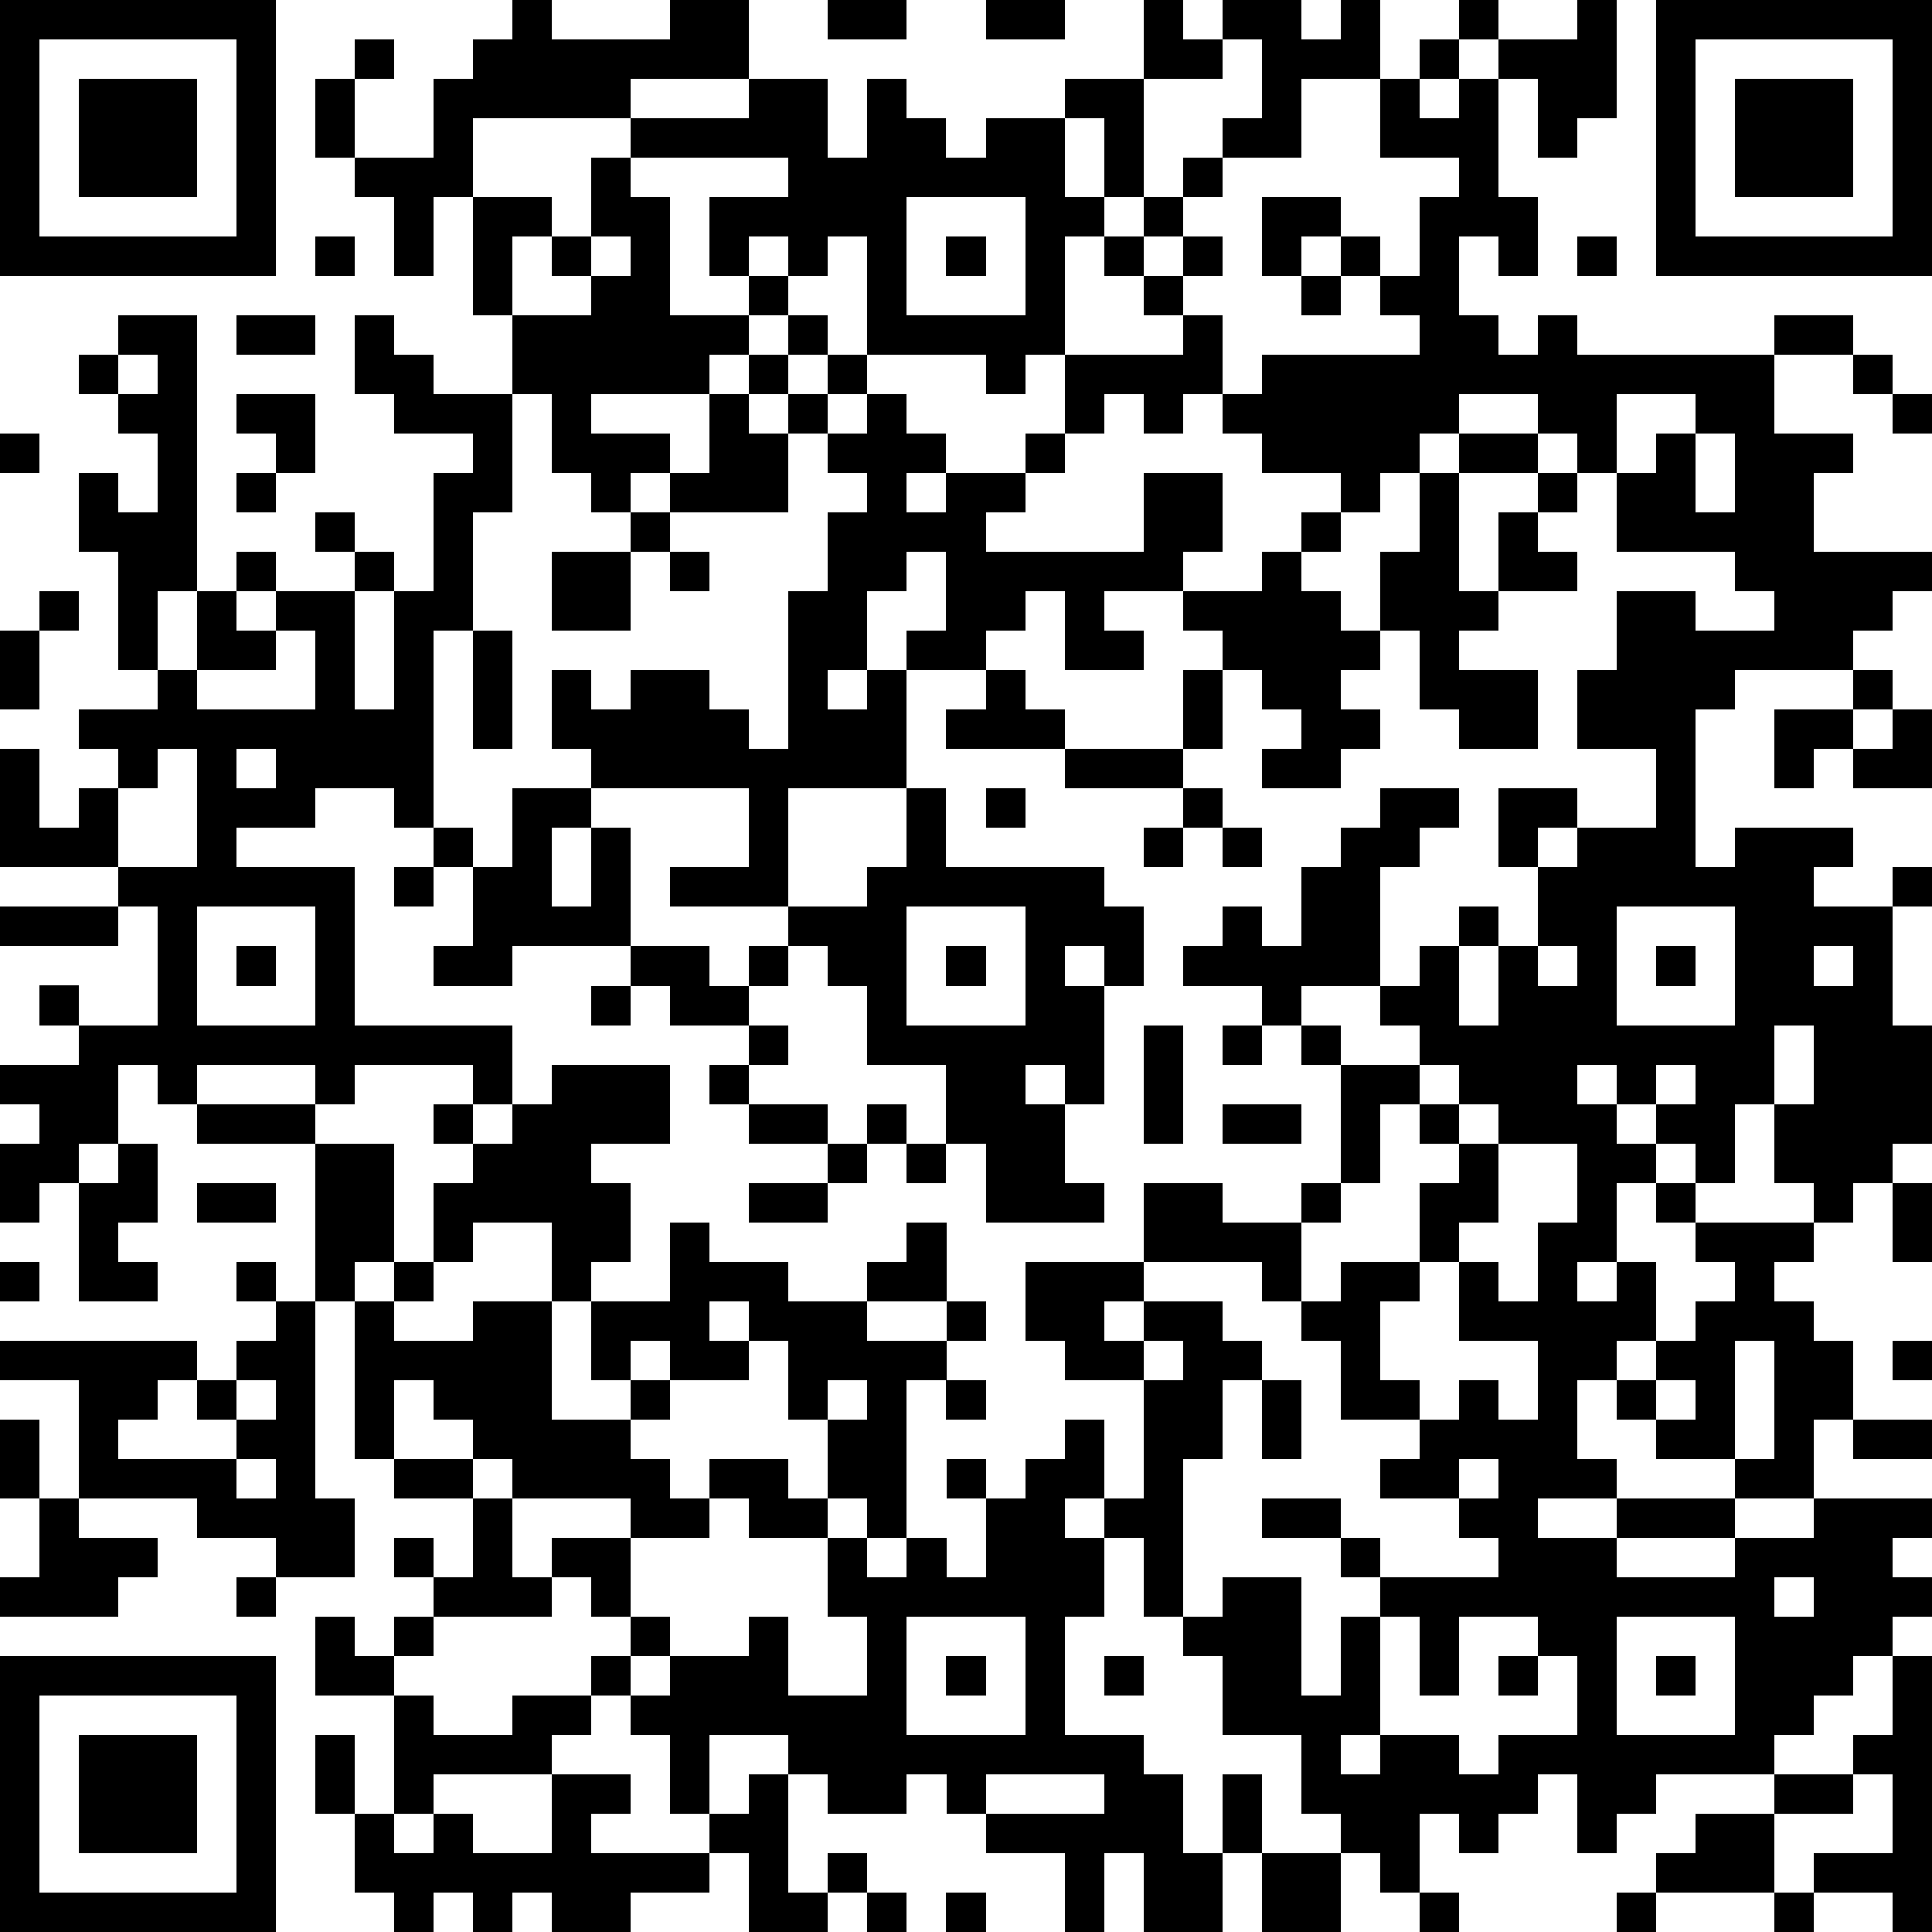 <?xml version="1.0" standalone="yes"?><svg version="1.1" xmlns="http://www.w3.org/2000/svg" xmlns:xlink="http://www.w3.org/1999/xlink" xmlns:ev="http://www.w3.org/2001/xml-events" width="196" height="196" shape-rendering="crispEdges"><path d="M0 0h7v7h-7zM13 0h1v1h3v-1h2v2h-3v1h-4v2h-1v2h-1v-2h-1v-1h-1v-2h1v-1h1v1h-1v2h2v-2h1v-1h1zM21 0h2v1h-2zM25 0h2v1h-2zM29 0h1v1h1v-1h2v1h1v-1h1v2h-2v2h-2v-1h1v-2h-1v1h-2zM37 0h1v1h-1zM40 0h1v3h-1v1h-1v-2h-1v-1h2zM42 0h7v7h-7zM1 1v5h5v-5zM36 1h1v1h-1zM43 1v5h5v-5zM2 2h3v3h-3zM19 2h2v2h1v-2h1v1h1v1h1v-1h2v-1h2v3h-1v-2h-1v2h1v1h-1v3h-1v1h-1v-1h-3v-3h-1v1h-1v-1h-1v1h-1v-2h2v-1h-4v-1h3zM35 2h1v1h1v-1h1v3h1v2h-1v-1h-1v2h1v1h1v-1h1v1h5v-1h2v1h-2v2h2v1h-1v2h3v1h-1v1h-1v1h-3v1h-1v4h1v-1h3v1h-1v1h2v-1h1v1h-1v3h1v3h-1v1h-1v1h-1v-1h-1v-2h-1v2h-1v-1h-1v-1h-1v-1h-1v1h1v1h1v1h-1v2h-1v1h1v-1h1v2h-1v1h-1v2h1v1h-2v1h2v-1h3v-1h-2v-1h-1v-1h1v-1h1v-1h1v-1h-1v-1h-1v-1h1v1h3v1h-1v1h1v1h1v2h-1v2h-2v1h-3v1h3v-1h2v-1h3v1h-1v1h1v1h-1v1h-1v1h-1v1h-1v1h-3v1h-1v1h-1v-2h-1v1h-1v1h-1v-1h-1v2h-1v-1h-1v-1h-1v-2h-2v-2h-1v-1h-1v-2h-1v-1h-1v1h1v2h-1v3h2v1h1v2h1v-2h1v2h-1v2h-2v-2h-1v2h-1v-2h-2v-1h-1v-1h-1v1h-2v-1h-1v-1h-2v2h-1v-2h-1v-1h-1v-1h1v-1h-1v-1h-1v-1h2v-1h-3v-1h-1v-1h-1v-1h-1v2h-1v-4h-1v-4h-3v-1h-1v-1h-1v2h-1v1h-1v1h-1v-2h1v-1h-1v-1h2v-1h-1v-1h1v1h2v-3h-1v-1h-3v-3h1v2h1v-1h1v-1h-1v-1h2v-1h-1v-3h-1v-2h1v1h1v-2h-1v-1h-1v-1h1v-1h2v7h-1v2h1v-2h1v-1h1v1h-1v1h1v-1h2v-1h-1v-1h1v1h1v1h-1v3h1v-3h1v-3h1v-1h-2v-1h-1v-2h1v1h1v1h2v-2h-1v-3h2v1h-1v2h2v-1h-1v-1h1v-2h1v1h1v3h2v-1h1v1h-1v1h-1v1h-3v1h2v1h-1v1h-1v-1h-1v-2h-1v3h-1v3h-1v5h-1v-1h-2v1h-2v1h3v4h4v2h-1v-1h-3v1h-1v-1h-3v1h3v1h2v3h-1v1h1v-1h1v-2h1v-1h-1v-1h1v1h1v-1h1v-1h3v2h-2v1h1v2h-1v1h-1v-2h-2v1h-1v1h-1v1h2v-1h2v3h2v-1h-1v-2h2v-2h1v1h2v1h2v-1h1v-1h1v2h-2v1h2v-1h1v1h-1v1h-1v4h-1v-1h-1v-2h-1v-2h-1v-1h-1v1h1v1h-2v-1h-1v1h1v1h-1v1h1v1h1v-1h2v1h1v1h-2v-1h-1v1h-2v2h1v1h-1v1h1v-1h2v-1h1v2h2v-2h-1v-2h1v1h1v-1h1v1h1v-2h-1v-1h1v1h1v-1h1v-1h1v2h1v-3h-2v-1h-1v-2h3v-2h2v1h2v-1h1v-3h-1v-1h-1v-1h-2v-1h1v-1h1v1h1v-2h1v-1h1v-1h2v1h-1v1h-1v3h-2v1h1v1h2v-1h-1v-1h1v-1h1v-1h1v1h-1v2h1v-2h1v-2h-1v-2h2v1h-1v1h1v-1h2v-2h-2v-2h1v-2h2v1h2v-1h-1v-1h-3v-2h-1v-1h-1v-1h-2v1h-1v1h-1v1h-1v-1h-2v-1h-1v-1h-1v1h-1v-1h-1v1h-1v-2h3v-1h-1v-1h-1v-1h1v-1h1v-1h1v1h-1v1h-1v1h1v-1h1v1h-1v1h1v2h1v-1h4v-1h-1v-1h-1v-1h-1v1h-1v-2h2v1h1v1h1v-2h1v-1h-2zM44 2h3v3h-3zM23 5v3h3v-3zM8 6h1v1h-1zM15 6v1h1v-1zM24 6h1v1h-1zM40 6h1v1h-1zM33 7h1v1h-1zM6 8h2v1h-2zM20 8h1v1h-1zM3 9v1h1v-1zM19 9h1v1h-1zM21 9h1v1h-1zM47 9h1v1h-1zM6 10h2v2h-1v-1h-1zM18 10h1v1h1v-1h1v1h-1v2h-3v-1h1zM22 10h1v1h1v1h-1v1h1v-1h2v-1h1v1h-1v1h-1v1h4v-2h2v2h-1v1h-2v1h1v1h-2v-2h-1v1h-1v1h-2v-1h1v-2h-1v1h-1v2h-1v1h1v-1h1v3h-3v3h-3v-1h2v-2h-4v-1h-1v-2h1v1h1v-1h2v1h1v1h1v-4h1v-2h1v-1h-1v-1h1zM41 10v2h1v-1h1v-1zM48 10h1v1h-1zM0 11h1v1h-1zM37 11h2v1h-2zM43 11v2h1v-2zM6 12h1v1h-1zM36 12h1v3h1v-2h1v-1h1v1h-1v1h1v1h-2v1h-1v1h2v2h-2v-1h-1v-2h-1v-2h1zM16 13h1v1h-1zM33 13h1v1h-1zM14 14h2v2h-2zM17 14h1v1h-1zM32 14h1v1h1v1h1v1h-1v1h1v1h-1v1h-2v-1h1v-1h-1v-1h-1v-1h-1v-1h2zM1 15h1v1h-1zM0 16h1v2h-1zM7 16v1h-2v1h3v-2zM12 16h1v3h-1zM25 17h1v1h1v1h-3v-1h1zM30 17h1v2h-1zM47 17h1v1h-1zM45 18h2v1h-1v1h-1zM48 18h1v2h-2v-1h1zM4 19v1h-1v2h2v-3zM6 19v1h1v-1zM27 19h3v1h-3zM13 20h2v1h-1v2h1v-2h1v3h-3v1h-2v-1h1v-2h-1v-1h1v1h1zM23 20h1v2h4v1h1v2h-1v-1h-1v1h1v3h-1v-1h-1v1h1v2h1v1h-3v-2h-1v-2h-2v-2h-1v-1h-1v-1h2v-1h1zM25 20h1v1h-1zM30 20h1v1h-1zM29 21h1v1h-1zM31 21h1v1h-1zM10 22h1v1h-1zM0 23h3v1h-3zM5 23v3h3v-3zM23 23v3h3v-3zM41 23v3h3v-3zM6 24h1v1h-1zM16 24h2v1h1v-1h1v1h-1v1h-2v-1h-1zM24 24h1v1h-1zM39 24v1h1v-1zM42 24h1v1h-1zM46 24v1h1v-1zM15 25h1v1h-1zM19 26h1v1h-1zM29 26h1v3h-1zM31 26h1v1h-1zM45 26v2h1v-2zM18 27h1v1h-1zM36 27v1h-1v2h-1v1h-1v2h-1v-1h-3v1h-1v1h1v-1h2v1h1v1h-1v2h-1v4h1v-1h2v3h1v-2h1v-1h-1v-1h-2v-1h2v1h1v1h3v-1h-1v-1h-2v-1h1v-1h-2v-2h-1v-1h1v-1h2v-2h1v-1h-1v-1h1v-1zM42 27v1h1v-1zM19 28h2v1h-2zM22 28h1v1h-1zM31 28h2v1h-2zM37 28v1h1v-1zM3 29h1v2h-1v1h1v1h-2v-3h1zM21 29h1v1h-1zM23 29h1v1h-1zM38 29v2h-1v1h-1v1h-1v2h1v1h1v-1h1v1h1v-2h-2v-2h1v1h1v-2h1v-2zM5 30h2v1h-2zM19 30h2v1h-2zM48 30h1v2h-1zM0 32h1v1h-1zM6 32h1v1h-1zM7 33h1v5h1v2h-2v-1h-2v-1h-3v-3h-2v-1h5v1h-1v1h-1v1h3v-1h-1v-1h1v-1h1zM29 34v1h1v-1zM44 34v3h1v-3zM48 34h1v1h-1zM6 35v1h1v-1zM21 35v1h1v-1zM24 35h1v1h-1zM32 35h1v2h-1zM42 35v1h1v-1zM0 36h1v2h-1zM47 36h2v1h-2zM6 37v1h1v-1zM10 37h2v1h-2zM37 37v1h1v-1zM1 38h1v1h2v1h-1v1h-3v-1h1zM12 38h1v2h1v1h-3v-1h-1v-1h1v1h1zM6 40h1v1h-1zM45 40v1h1v-1zM8 41h1v1h1v-1h1v1h-1v1h-2zM23 41v3h3v-3zM35 41v3h-1v1h1v-1h2v1h1v-1h2v-2h-1v-1h-2v2h-1v-2zM41 41v3h3v-3zM0 42h7v7h-7zM24 42h1v1h-1zM28 42h1v1h-1zM38 42h1v1h-1zM42 42h1v1h-1zM48 42h1v7h-1v-1h-2v-1h2v-2h-1v-1h1zM1 43v5h5v-5zM10 43h1v1h2v-1h2v1h-1v1h-3v1h-1zM2 44h3v3h-3zM8 44h1v2h-1zM14 45h2v1h-1v1h3v-1h1v-1h1v3h1v-1h1v1h-1v1h-2v-2h-1v1h-2v1h-2v-1h-1v1h-1v-1h-1v1h-1v-1h-1v-2h1v1h1v-1h1v1h2zM25 45v1h3v-1zM45 45h2v1h-2zM43 46h2v2h-3v-1h1zM32 47h2v2h-2zM22 48h1v1h-1zM24 48h1v1h-1zM36 48h1v1h-1zM41 48h1v1h-1zM45 48h1v1h-1z" style="fill:#000" transform="translate(0,0) scale(4)"/></svg>